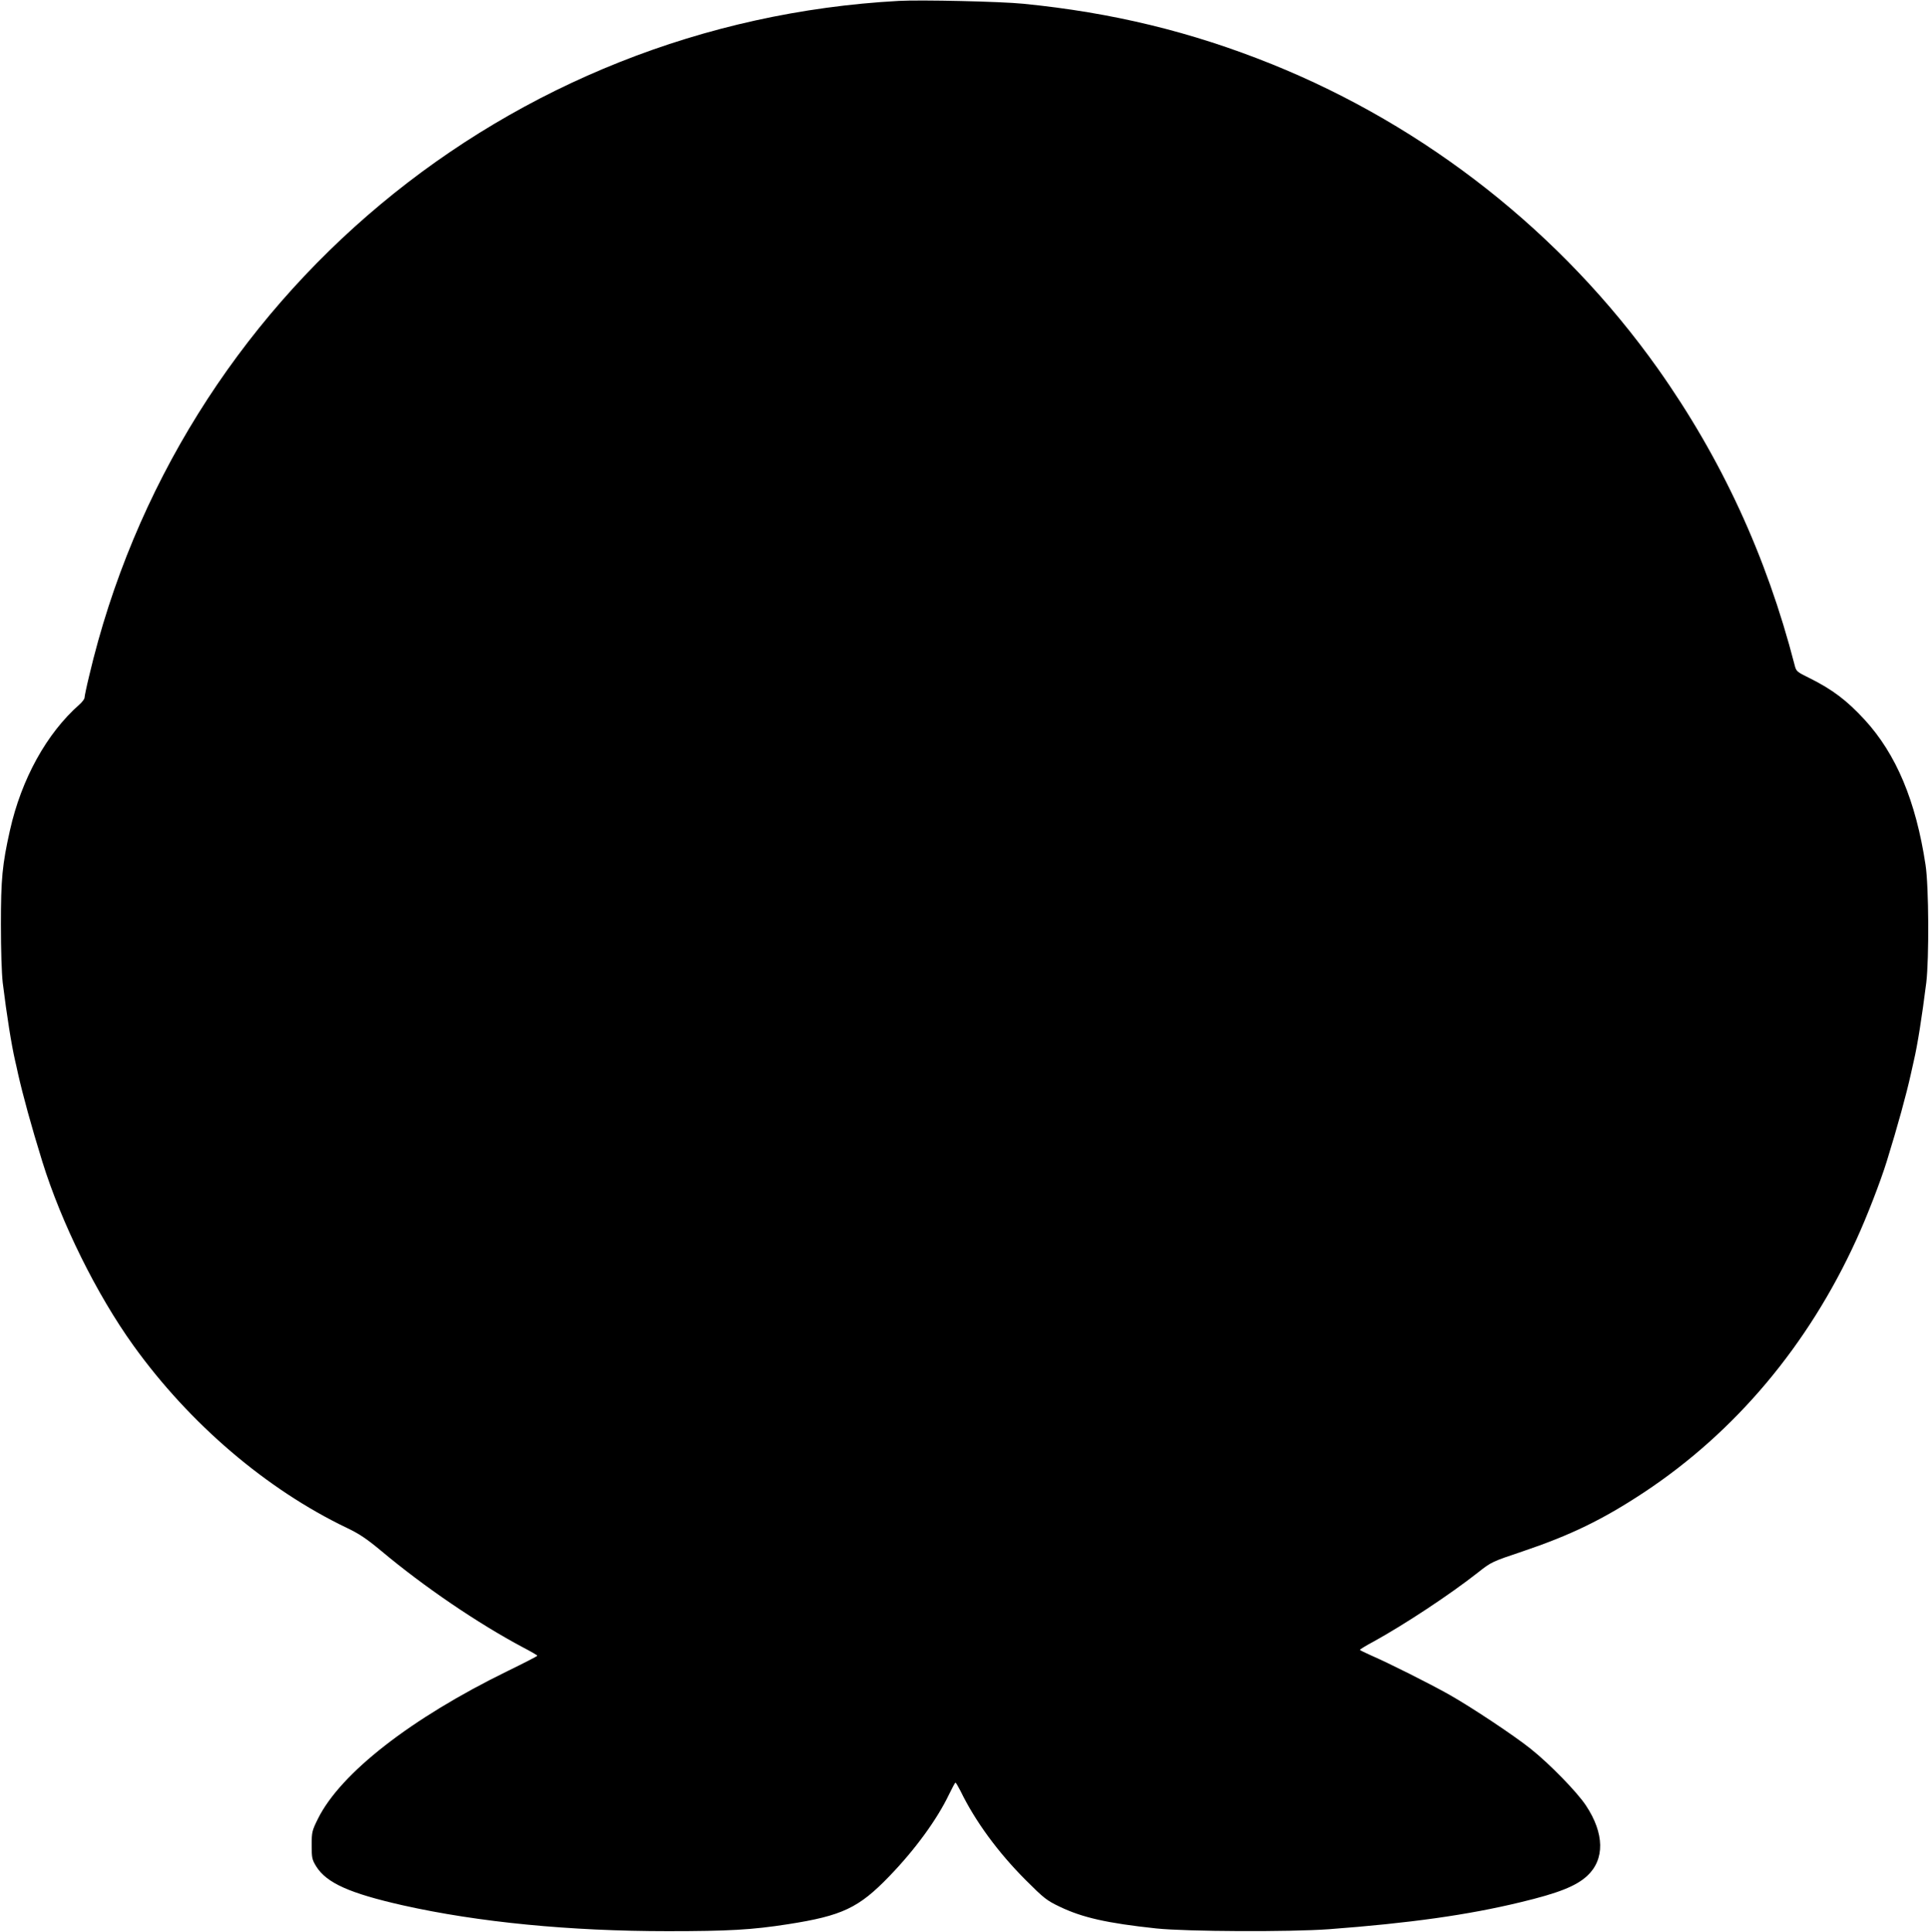  <svg version="1.0" xmlns="http://www.w3.org/2000/svg"
 width="1278pt" height="1280pt" viewBox="0 0 1278 1280"
 preserveAspectRatio="xMidYMid meet"><g transform="translate(0,1280) scale(0.1,-0.1)"
fill="#000000" stroke="none">
<path d="M5955 12794 c-2593 -141 -4774 -1961 -5365 -4475 -17 -70 -30 -133
-30 -142 0 -8 -15 -28 -34 -45 -216 -190 -384 -493 -460 -833 -51 -227 -60
-324 -60 -624 0 -170 5 -321 12 -385 28 -226 58 -412 82 -517 6 -24 14 -62 19
-85 33 -146 88 -347 161 -583 127 -409 361 -882 604 -1220 373 -519 882 -953
1414 -1208 82 -39 131 -72 226 -151 285 -239 642 -482 945 -643 50 -26 91 -50
91 -53 0 -3 -89 -49 -198 -102 -640 -313 -1105 -676 -1255 -977 -40 -81 -42
-89 -42 -176 0 -85 2 -95 30 -141 69 -110 221 -178 575 -258 500 -112 1106
-171 1755 -171 403 0 558 9 795 46 360 56 470 108 673 319 170 176 315 375
394 540 21 43 40 79 43 79 3 1 18 -25 34 -56 96 -198 248 -406 432 -590 120
-120 139 -135 225 -176 150 -72 313 -109 640 -144 204 -21 882 -24 1144 -5
533 40 920 94 1270 179 250 60 366 106 440 174 118 109 115 282 -8 467 -58 88
-241 276 -367 376 -110 88 -393 276 -540 359 -130 73 -397 207 -512 257 -43
19 -78 36 -78 39 0 3 40 28 89 54 202 111 506 311 695 460 86 68 93 71 290
137 323 109 535 212 809 393 604 400 1087 974 1406 1674 69 150 159 383 201
518 73 236 130 444 160 580 5 22 13 60 19 85 25 106 54 291 83 520 19 161 17
636 -5 780 -64 423 -194 733 -403 961 -119 129 -213 200 -365 276 -84 41 -89
45 -99 86 -187 725 -485 1369 -906 1964 -638 899 -1534 1605 -2558 2018 -534
215 -1059 342 -1646 400 -148 15 -677 27 -825 19z"/>
</g>
</svg>
